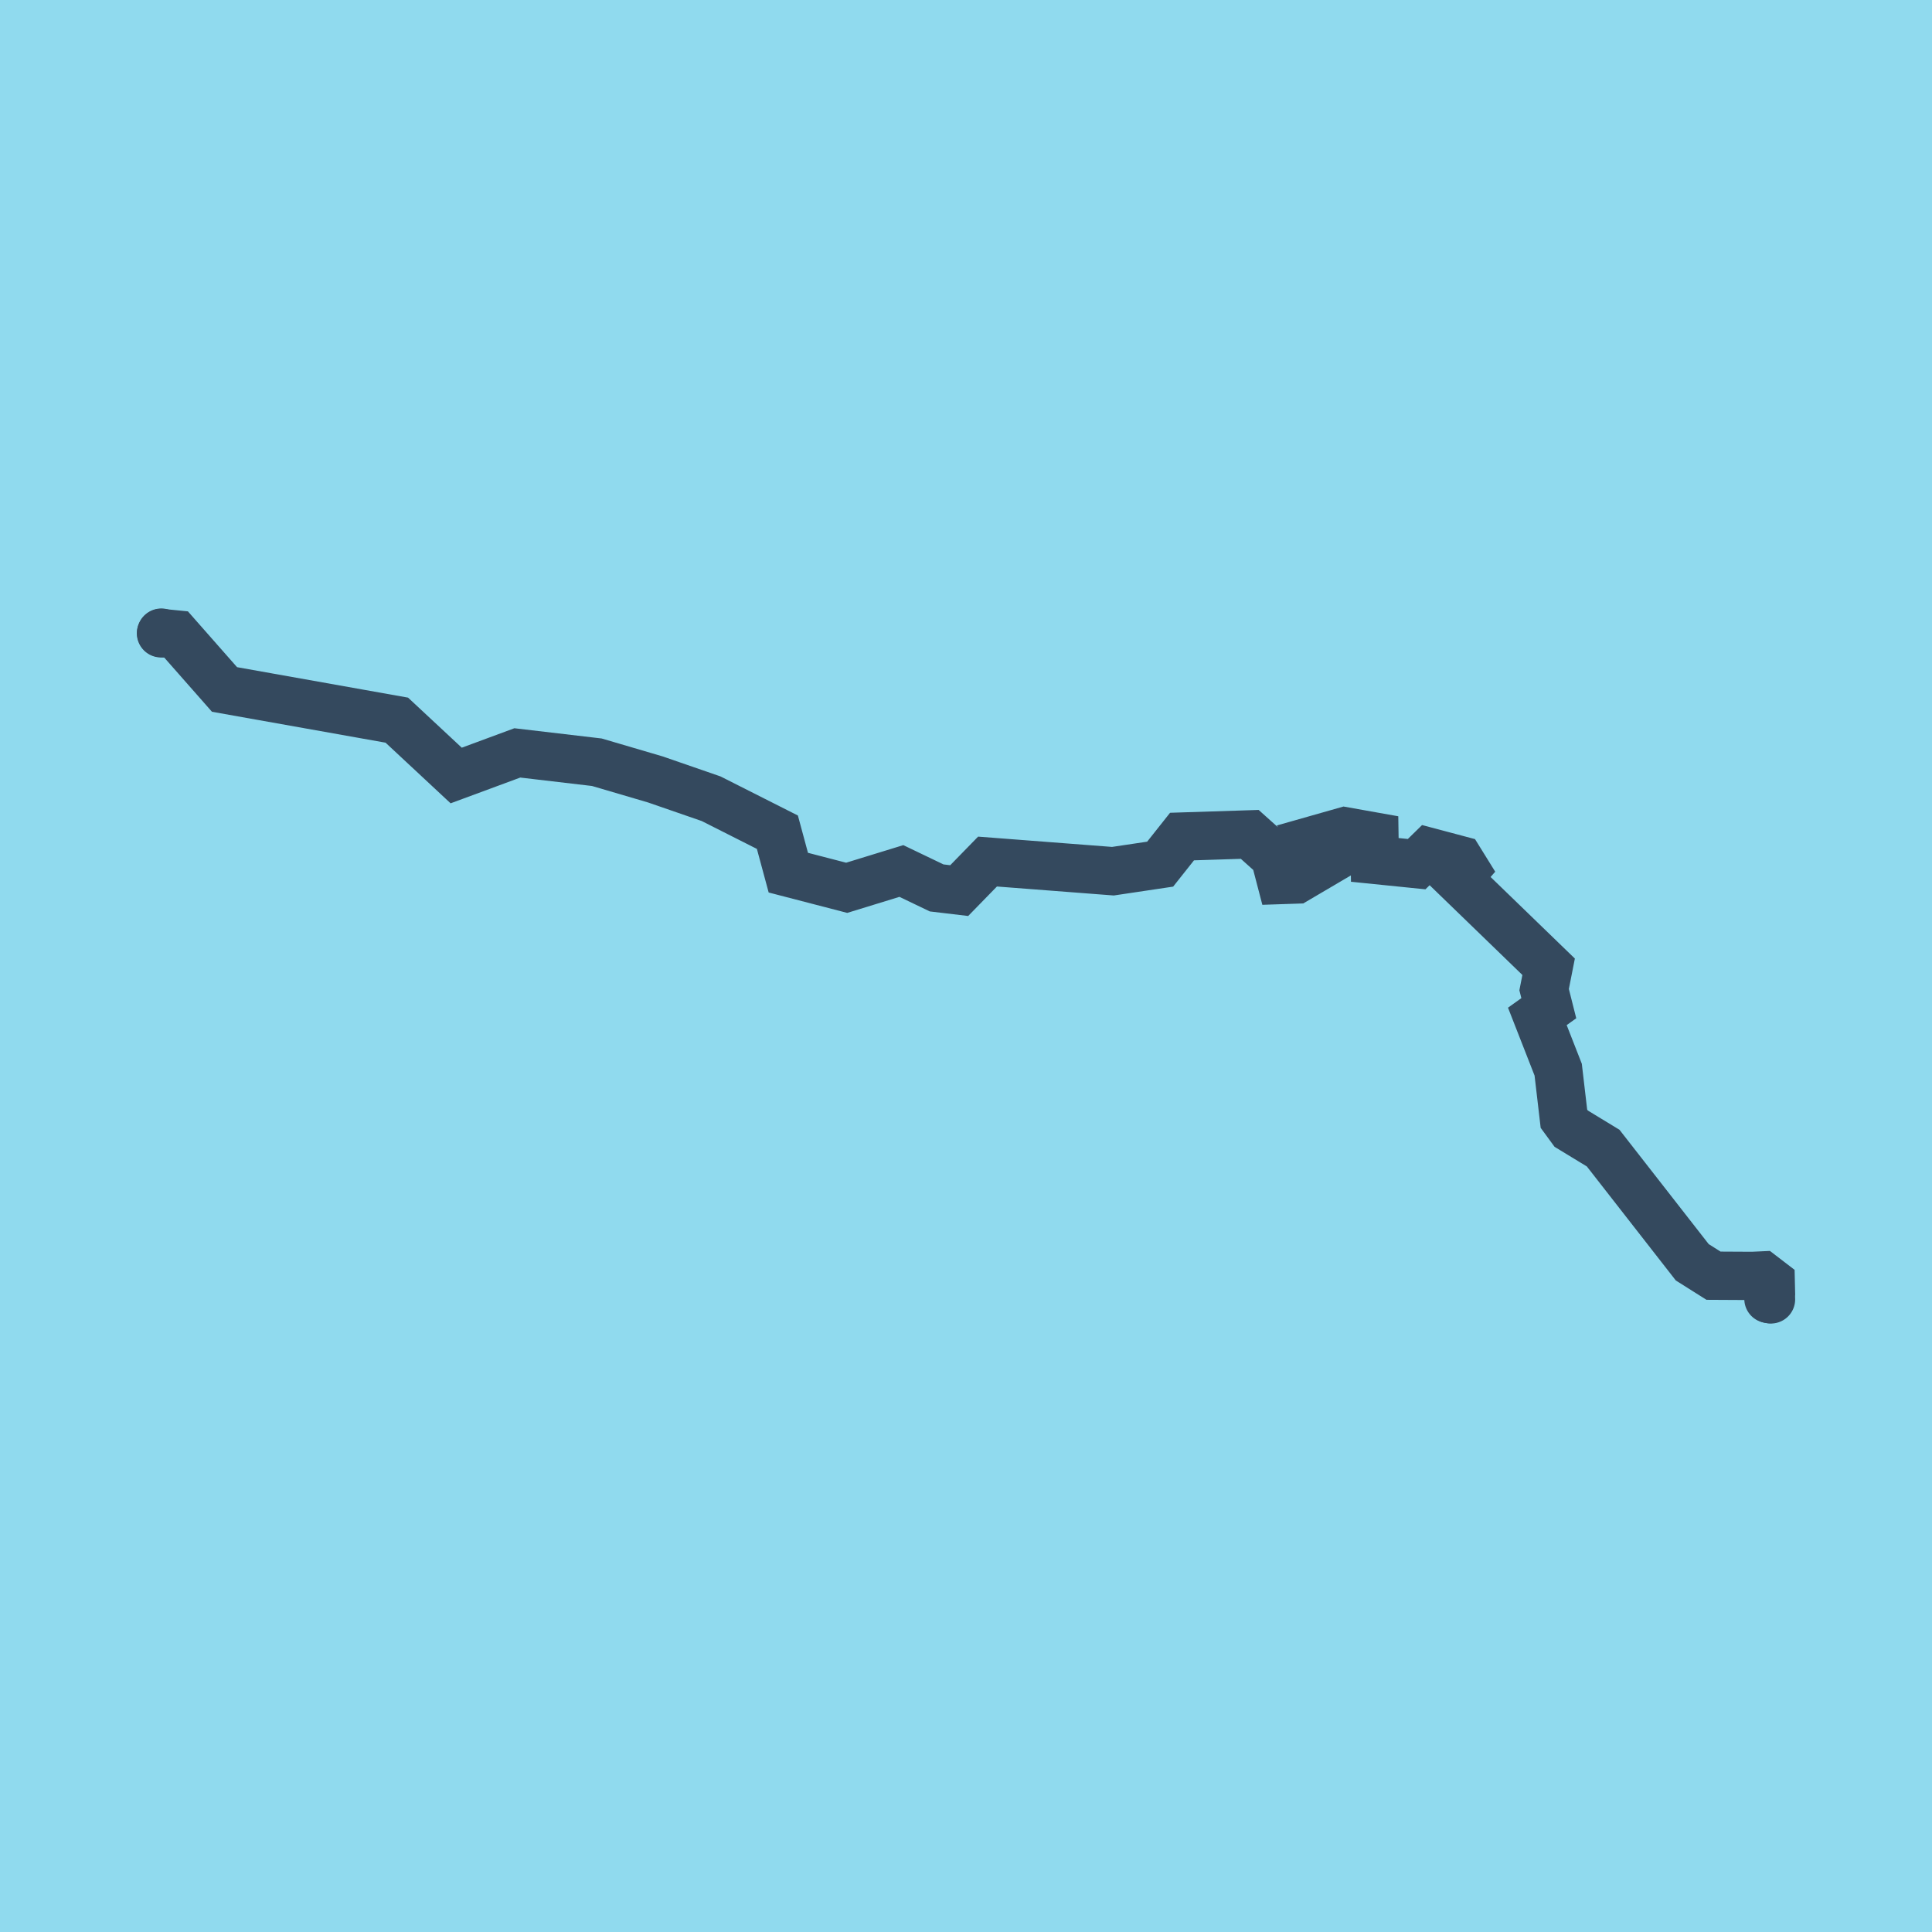 <?xml version="1.0" encoding="utf-8"?>
<!DOCTYPE svg PUBLIC "-//W3C//DTD SVG 1.1//EN" "http://www.w3.org/Graphics/SVG/1.1/DTD/svg11.dtd">
<svg xmlns="http://www.w3.org/2000/svg" xmlns:xlink="http://www.w3.org/1999/xlink" viewBox="-10 -10 120 120" preserveAspectRatio="xMidYMid meet">
	<path style="fill:#90daee" d="M-10-10h120v120H-10z"/>
			<polyline stroke-linecap="round" points="99.841,70.677 100,70.706 " style="fill:none;stroke:#34495e;stroke-width: 3px"/>
			<polyline stroke-linecap="round" points="0.02,29.294 0,29.336 " style="fill:none;stroke:#34495e;stroke-width: 3px"/>
			<polyline stroke-linecap="round" points="99.92,70.691 99.998,70.285 99.983,69.625 99.456,69.221 98.846,69.249 96.43,69.236 95.109,68.403 89.575,61.311 87.591,60.104 87.138,59.485 86.782,56.439 85.487,53.13 86.199,52.621 85.908,51.467 86.188,50.048 80.515,44.557 81.011,43.99 80.655,43.416 78.767,42.914 77.99,43.674 75.391,43.41 75.369,41.96 73.525,41.632 71.713,42.147 72.576,43.416 70.515,44.628 69.555,44.66 69.178,43.217 67.624,41.825 63.418,41.96 62.059,43.674 59.125,44.112 51.337,43.513 49.578,45.317 48.176,45.15 45.986,44.099 42.589,45.143 38.964,44.202 38.285,41.69 34.17,39.611 30.707,38.413 27.072,37.344 22.132,36.764 18.335,38.168 14.646,34.73 3.945,32.824 0.936,29.407 0.01,29.315 " style="fill:none;stroke:#34495e;stroke-width: 3px"/>
	</svg>
